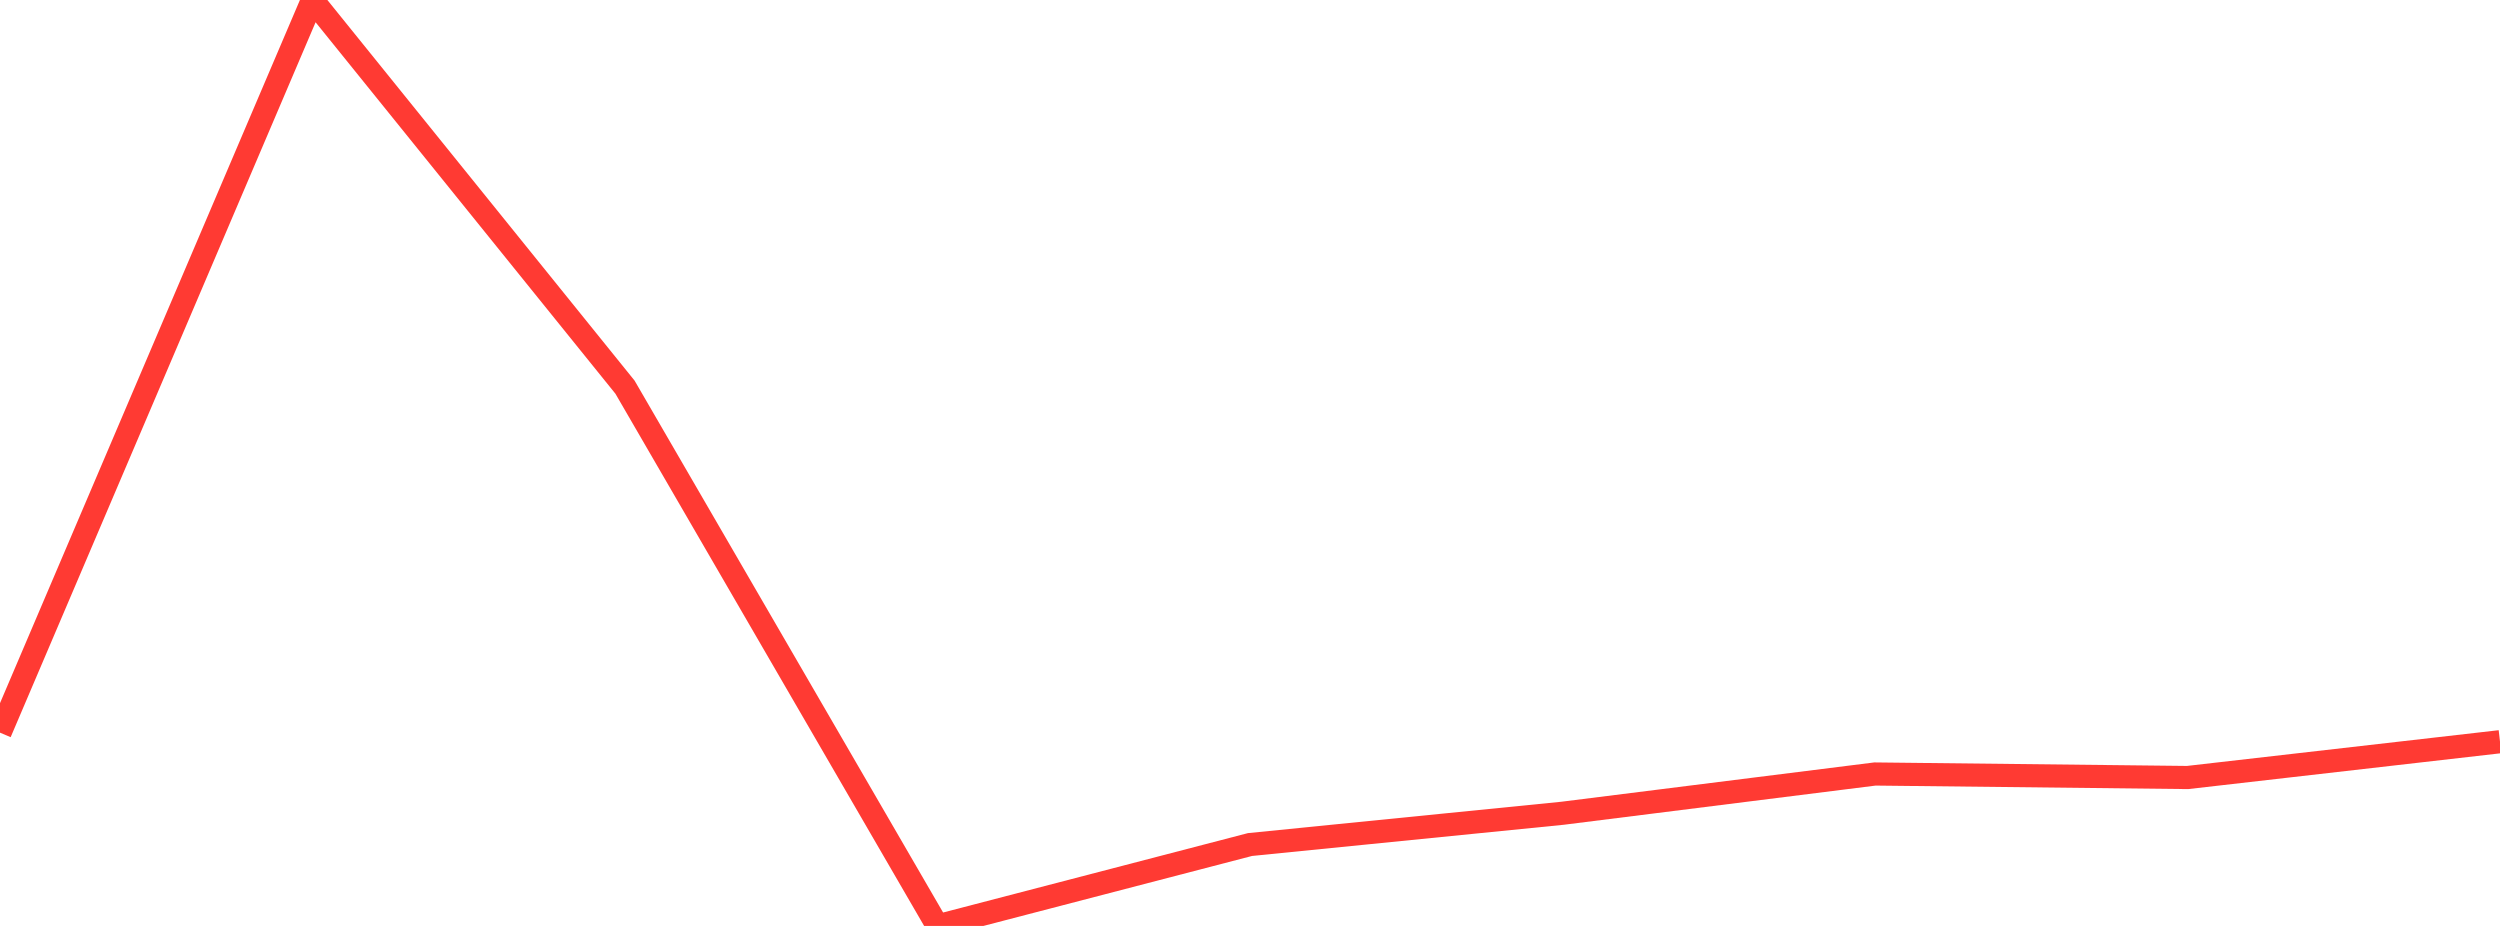 <?xml version="1.0" standalone="no"?>
<!DOCTYPE svg PUBLIC "-//W3C//DTD SVG 1.1//EN" "http://www.w3.org/Graphics/SVG/1.1/DTD/svg11.dtd">

<svg width="135" height="50" viewBox="0 0 135 50" preserveAspectRatio="none" 
  xmlns="http://www.w3.org/2000/svg"
  xmlns:xlink="http://www.w3.org/1999/xlink">


<polyline points="0.0, 39.563 16.875, 0.0 33.75, 20.907 50.625, 50.0 67.5, 45.605 84.375, 43.916 101.25, 41.796 118.125, 41.986 135.0, 40.052" fill="none" stroke="#ff3a33" stroke-width="1.25"/>

</svg>